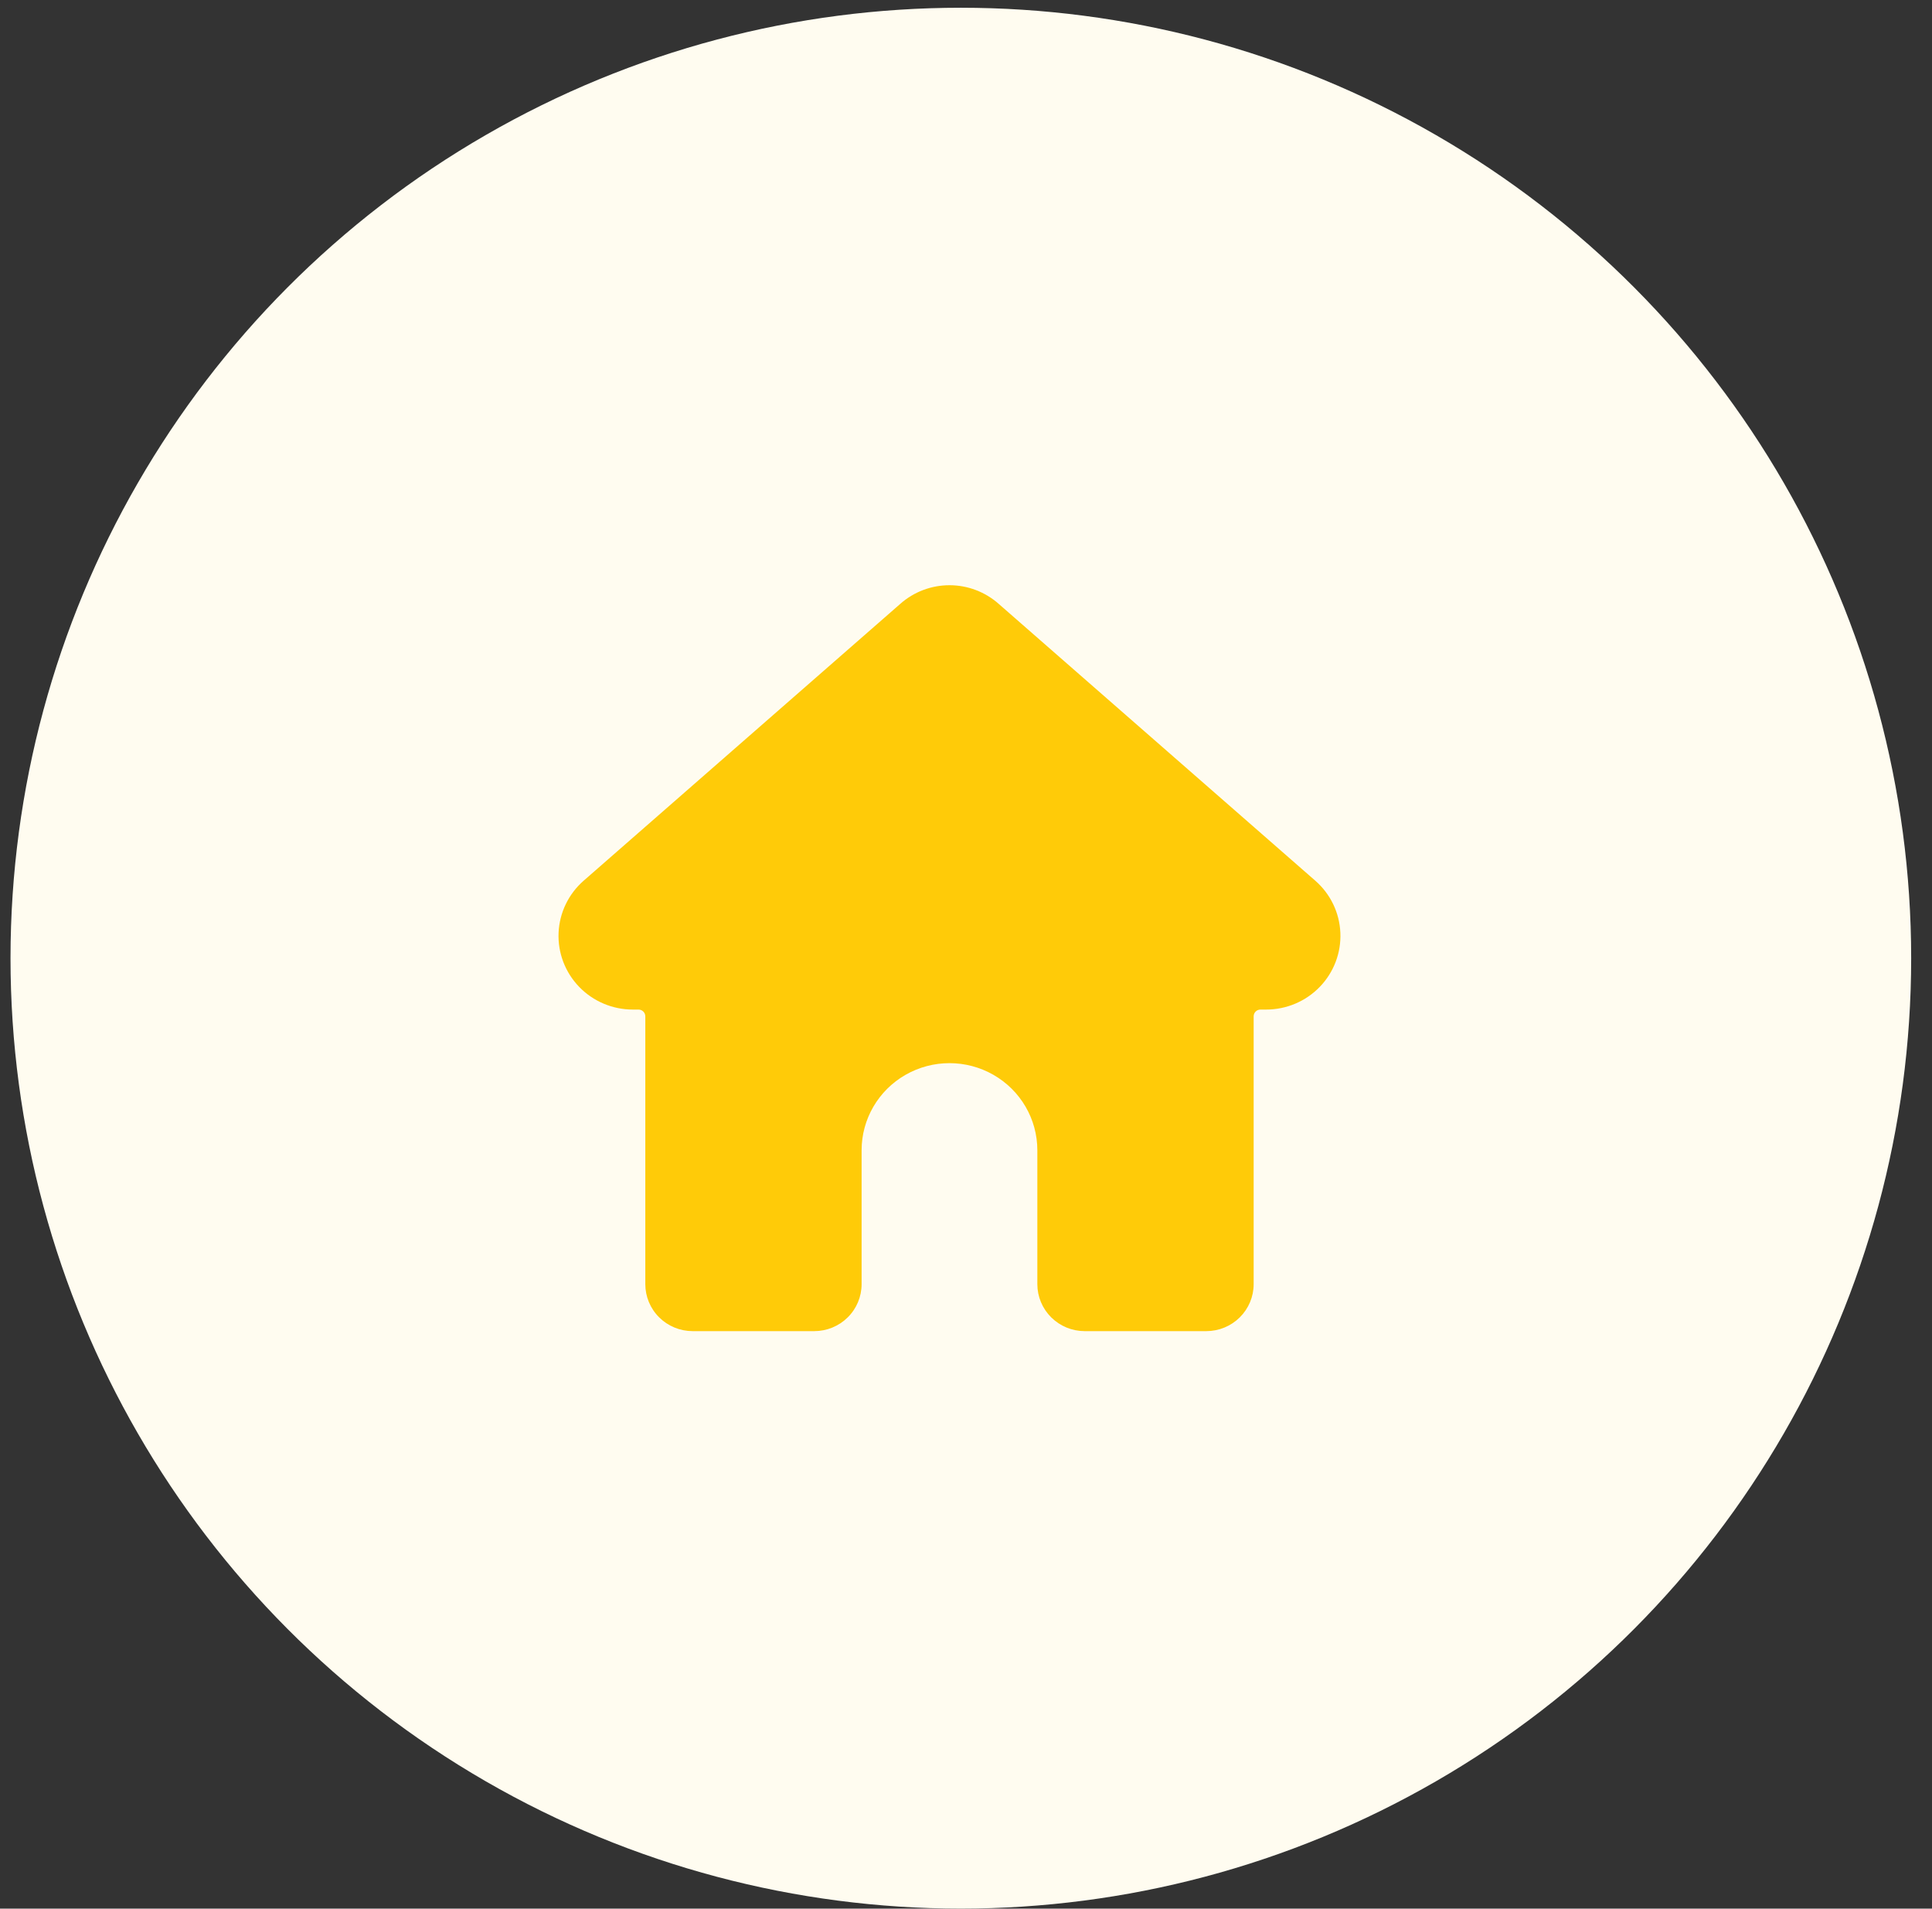 <svg width="82" height="81" viewBox="0 0 82 81" fill="none" xmlns="http://www.w3.org/2000/svg">
<rect x="0" y="0" width="82" height="81" fill="#333333" stroke="none"/>
<circle cx="40.781" cy="40.664" r="40.335" fill="#FFFCF0"/>
<path d="M42.387 25.627C41.813 25.119 41.071 24.837 40.301 24.836C39.532 24.836 38.789 25.116 38.214 25.624L24.778 37.371C24.132 37.933 23.745 38.733 23.708 39.585C23.671 40.437 23.987 41.267 24.582 41.882C25.177 42.498 26 42.845 26.861 42.845H27.102C27.26 42.846 27.387 42.973 27.389 43.129V54.502C27.39 55.029 27.601 55.535 27.978 55.908C28.354 56.282 28.864 56.491 29.397 56.492H34.561C35.093 56.491 35.604 56.282 35.98 55.908C36.357 55.535 36.568 55.03 36.569 54.502V48.815C36.569 47.495 37.28 46.275 38.434 45.614C39.588 44.954 41.01 44.954 42.163 45.614C43.318 46.275 44.028 47.495 44.028 48.815V54.502C44.029 55.029 44.241 55.535 44.617 55.908C44.994 56.282 45.504 56.491 46.036 56.492H51.2C51.733 56.491 52.243 56.282 52.62 55.908C52.996 55.535 53.208 55.03 53.209 54.502V43.129C53.211 42.973 53.338 42.846 53.496 42.845H53.737C54.597 42.845 55.42 42.498 56.015 41.882C56.61 41.267 56.926 40.437 56.889 39.586C56.853 38.734 56.467 37.934 55.82 37.372L42.387 25.627Z" fill="#FFCB08"/>
</svg>
